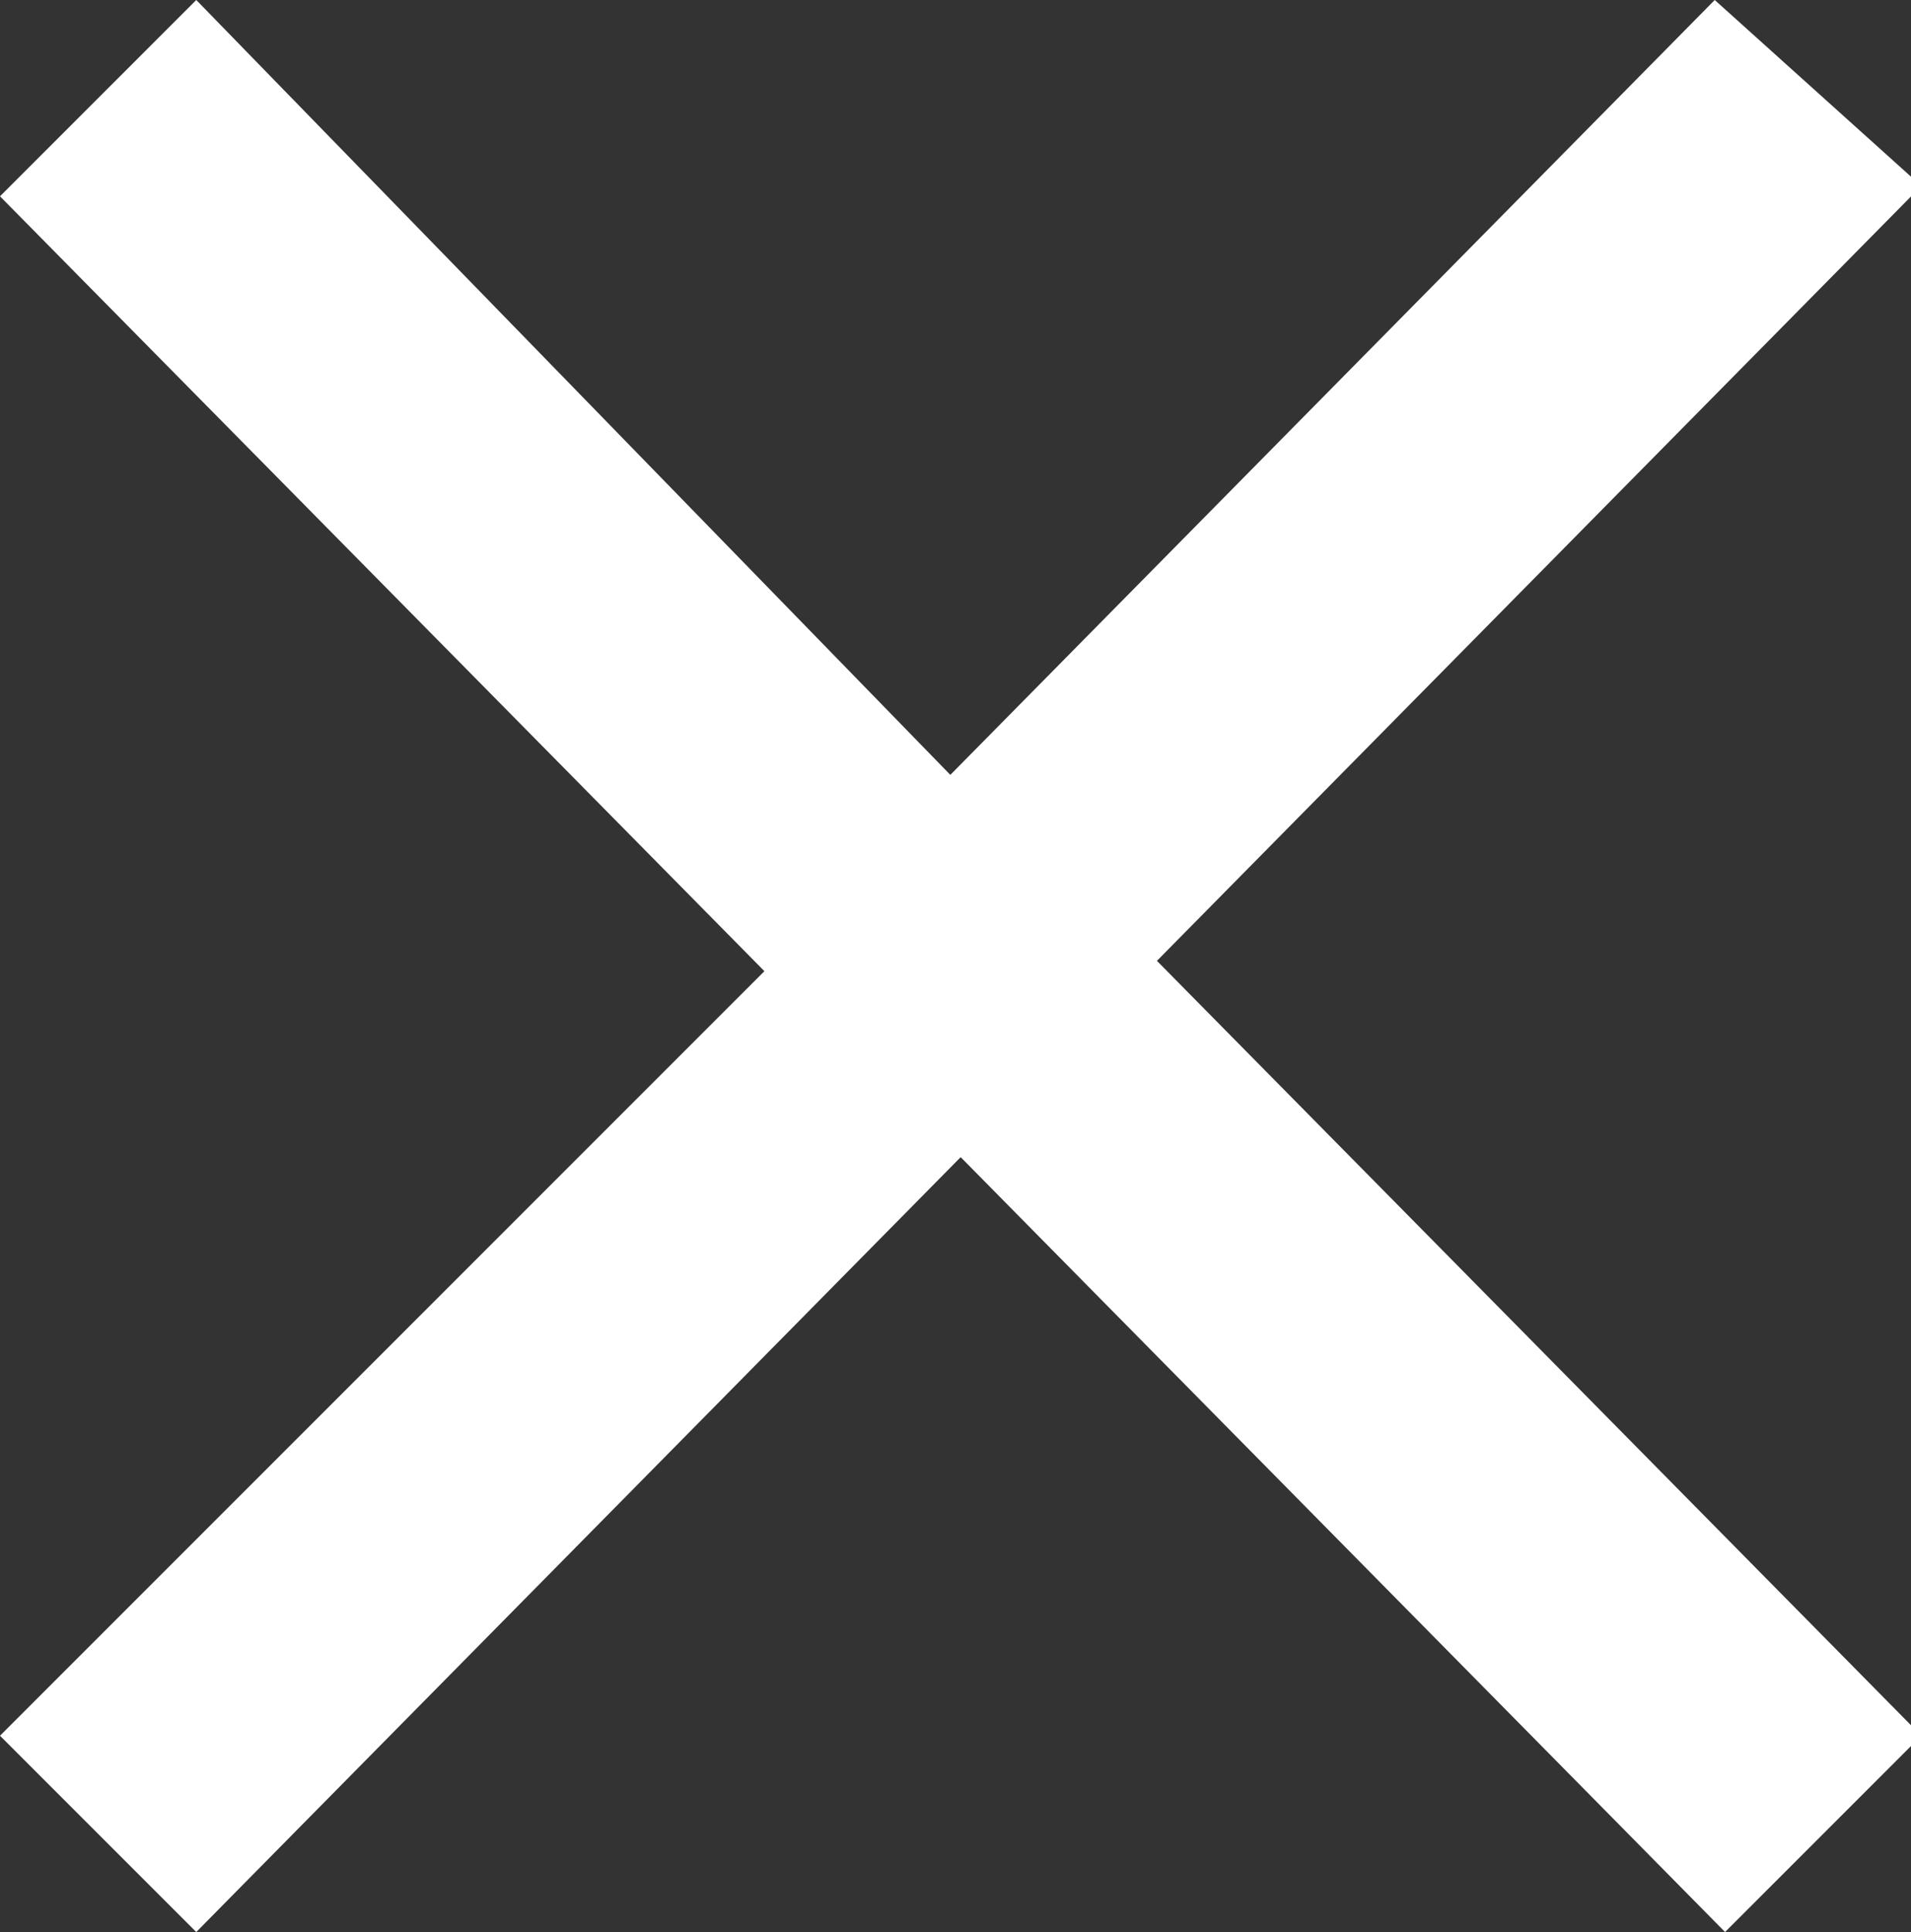 <?xml version="1.0" encoding="utf-8"?>
<!-- Generator: Adobe Illustrator 25.4.1, SVG Export Plug-In . SVG Version: 6.00 Build 0)  -->
<svg version="1.1" id="Layer_1" xmlns="http://www.w3.org/2000/svg" xmlns:xlink="http://www.w3.org/1999/xlink" x="0px" y="0px"
	 viewBox="0 0 18.5 18.7" style="enable-background:new 0 0 18.5 18.7;" xml:space="preserve">
<rect x="0" y="0" width="18.5" height="18.7" fill="#333333" stroke="none"/>
<style type="text/css">
	.st0{fill-rule:evenodd;clip-rule:evenodd;fill:#FFFFFF;}
</style>
<path id="clear" class="st0" d="M16.6,0L9.2,7.5L1.9,0L0,1.9l7.4,7.5L0,16.8l1.9,1.9l7.4-7.5l7.4,7.5l1.9-1.9l-7.4-7.5l7.4-7.5
	L16.6,0z"/>
</svg>
